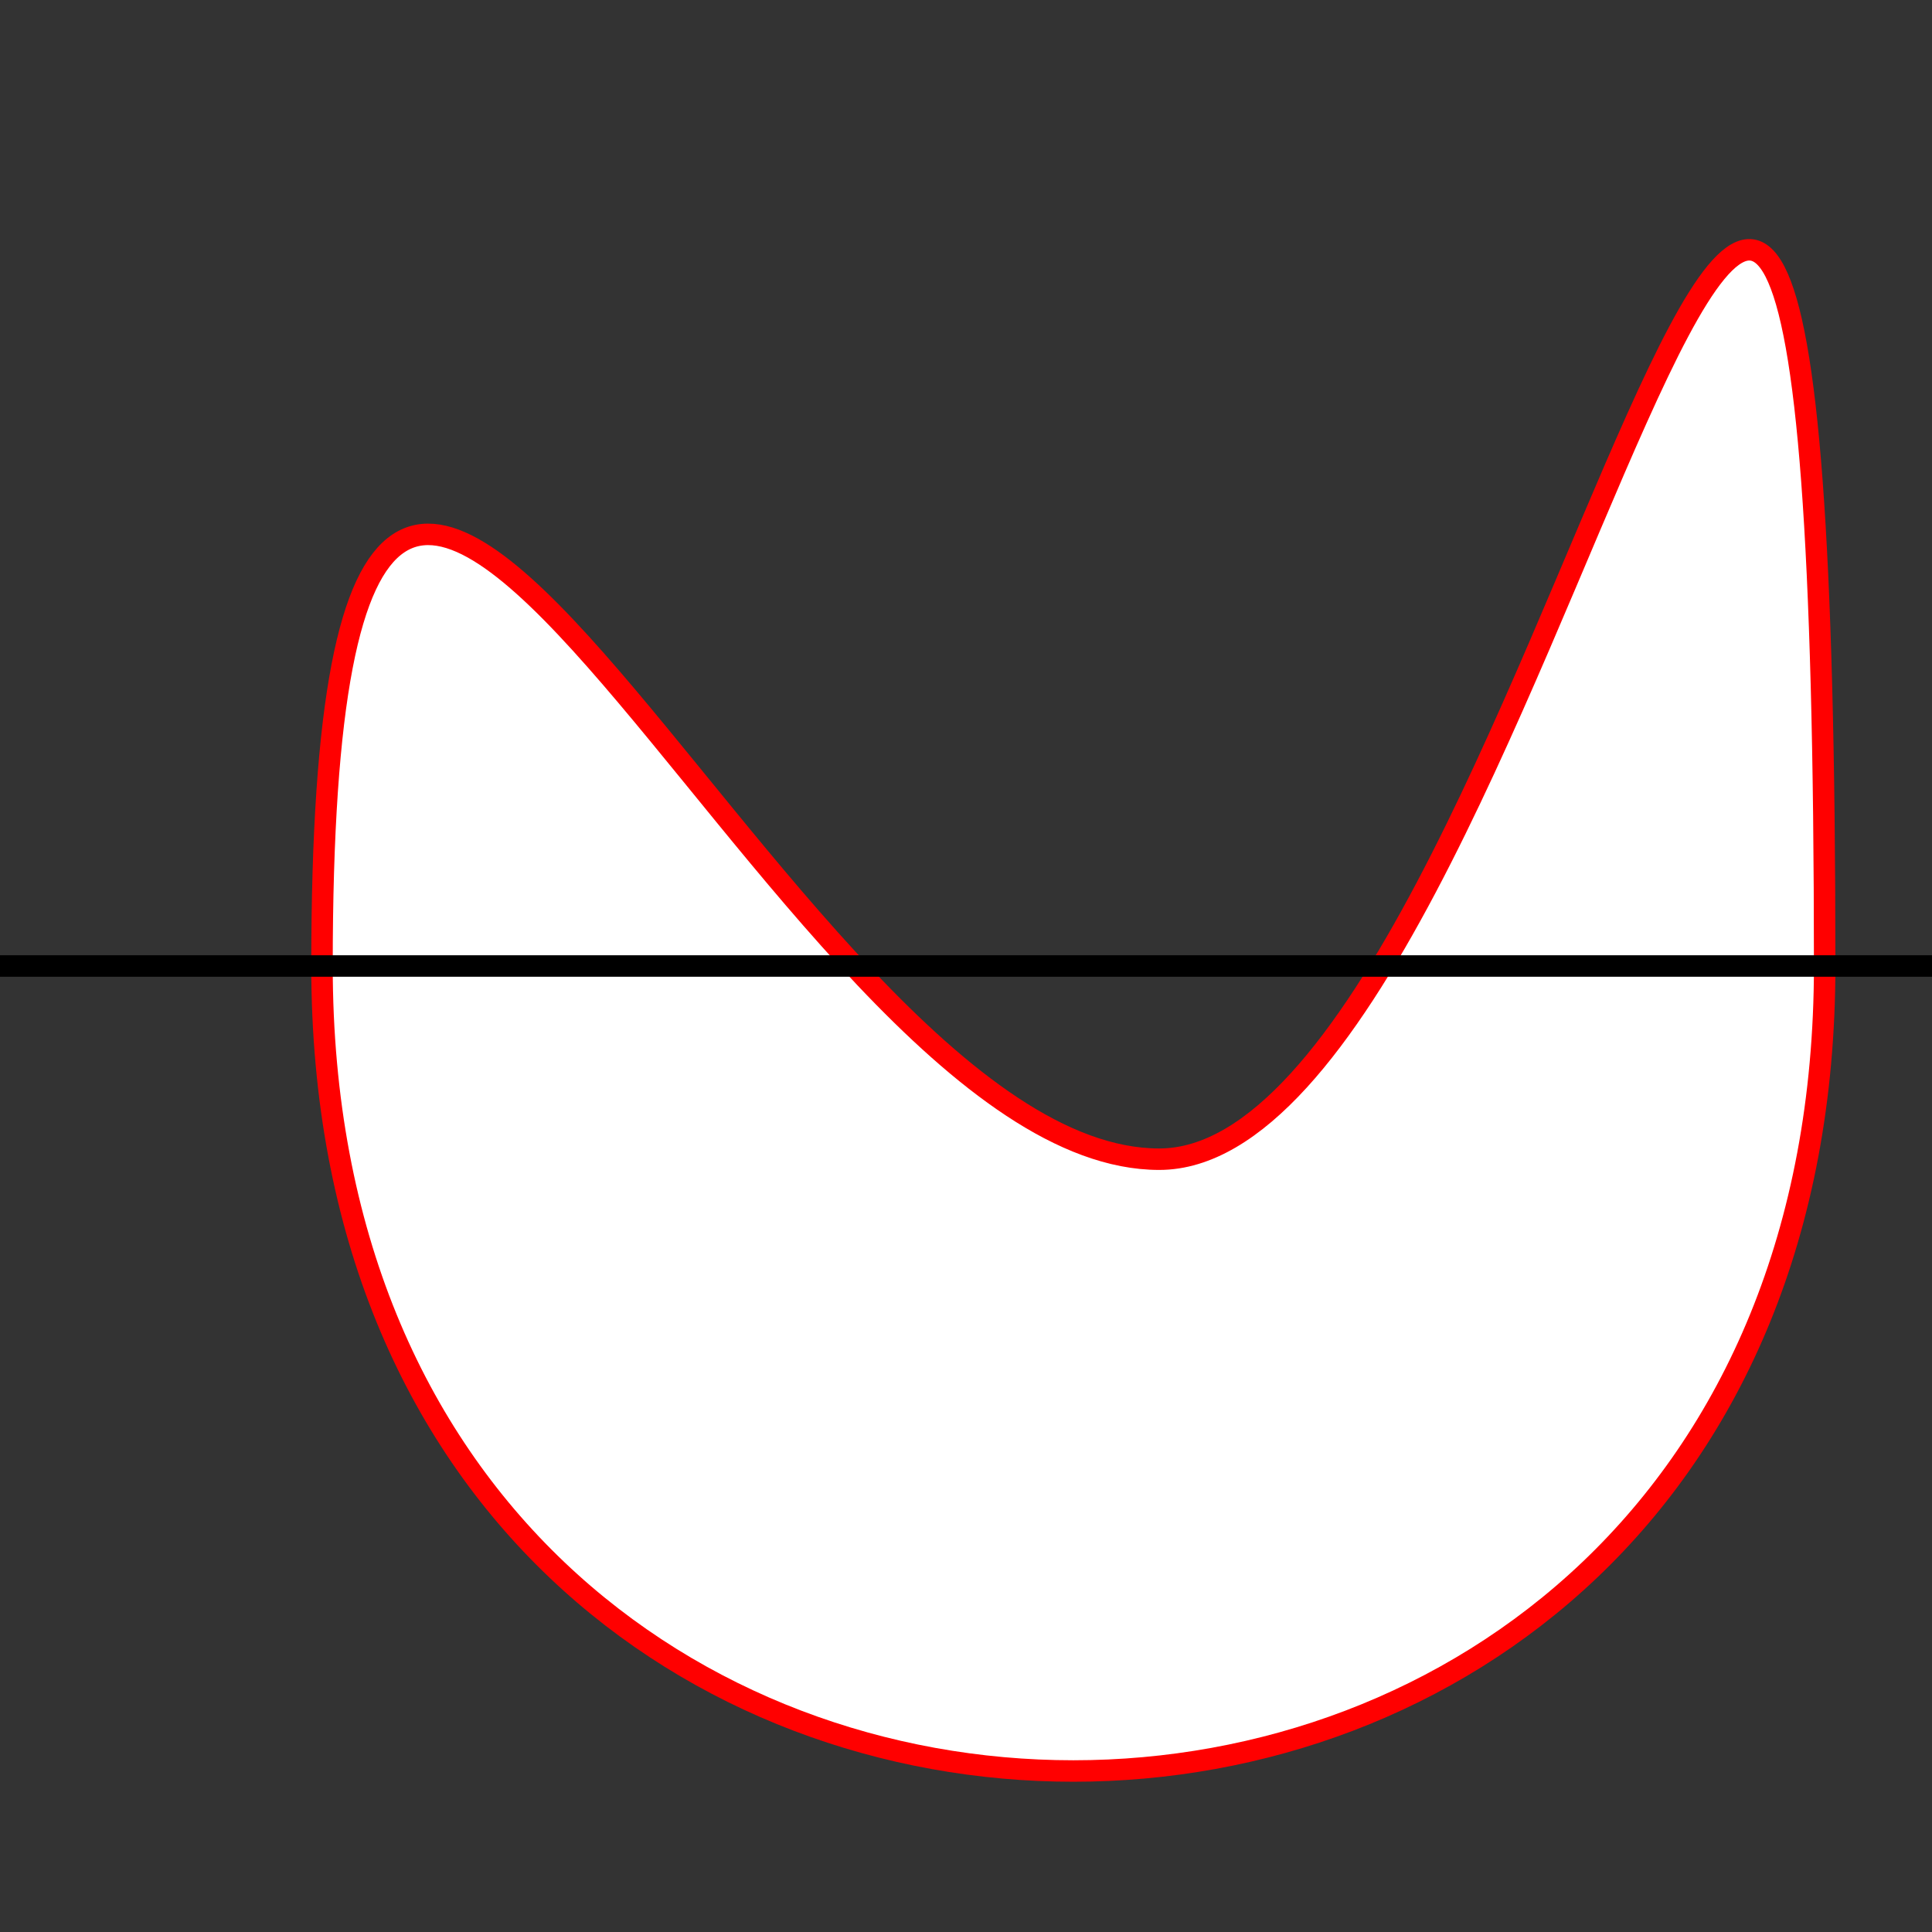 <?xml version="1.0"?>
<svg xmlns="http://www.w3.org/2000/svg" viewBox="-45 -45 90 90">
<rect x="-45" y="-45" width="90" height="90" fill="#333333" stroke="none"/>
<path stroke="#f00" fill="#fff" d="M40,0C40,50 -30,50 -30,0S-9,9 9,9S40-80 40,0"/>
<path stroke="#000" d="M-99,0H99"/>
</svg>